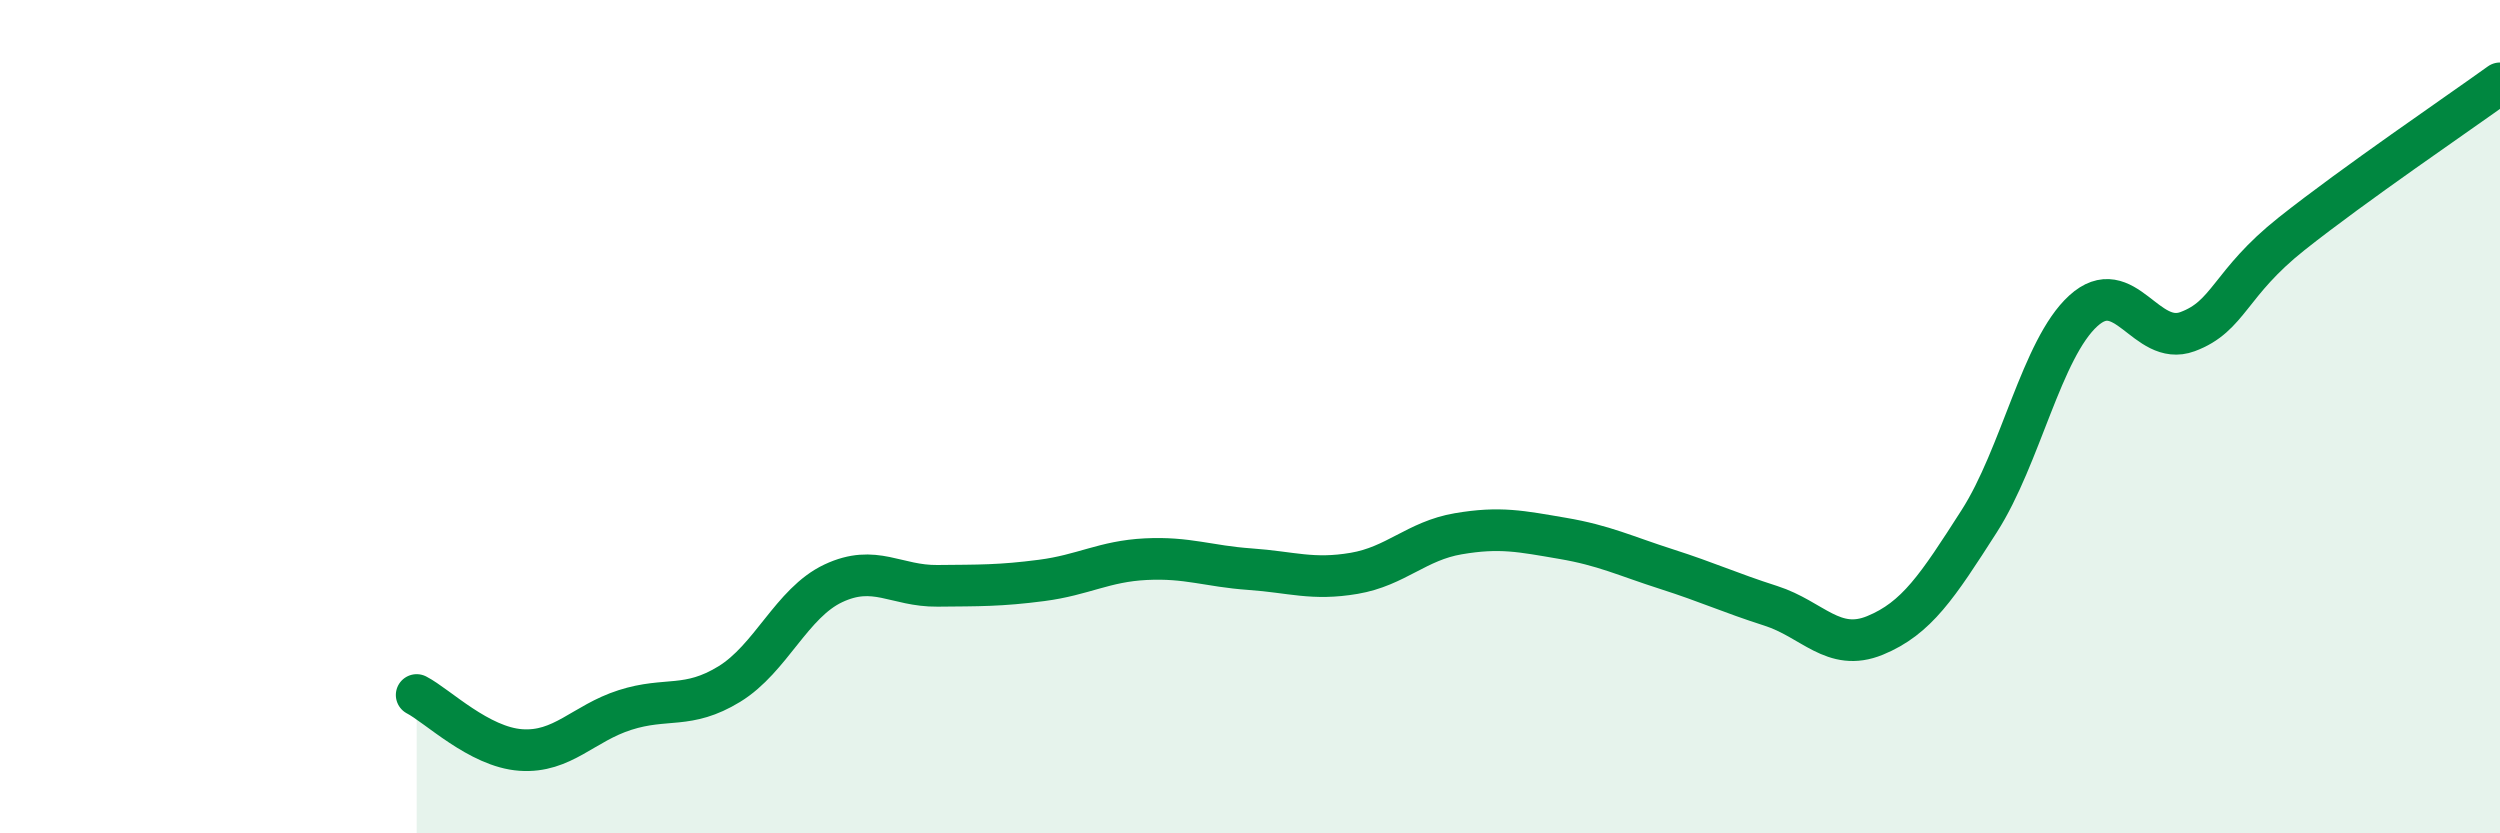 
    <svg width="60" height="20" viewBox="0 0 60 20" xmlns="http://www.w3.org/2000/svg">
      <path
        d="M 10,16.68 C 10.5,16.94 11.5,17.93 12.5,18 C 13.5,18.07 14,17.36 15,17.04 C 16,16.72 16.5,17.03 17.5,16.42 C 18.5,15.81 19,14.47 20,14 C 21,13.53 21.5,14.07 22.5,14.06 C 23.5,14.05 24,14.06 25,13.93 C 26,13.8 26.5,13.47 27.5,13.42 C 28.5,13.37 29,13.59 30,13.66 C 31,13.73 31.5,13.93 32.5,13.76 C 33.5,13.59 34,12.98 35,12.81 C 36,12.64 36.5,12.75 37.5,12.92 C 38.5,13.09 39,13.34 40,13.66 C 41,13.98 41.5,14.22 42.5,14.54 C 43.5,14.86 44,15.66 45,15.25 C 46,14.84 46.5,14.07 47.5,12.51 C 48.5,10.95 49,8.37 50,7.46 C 51,6.55 51.5,8.33 52.5,7.96 C 53.5,7.59 53.5,6.8 55,5.61 C 56.5,4.42 59,2.72 60,2L60 20L10 20Z"
        fill="#008740"
        opacity="0.1"
        stroke-linecap="round"
        stroke-linejoin="round"
      />
      <path
        d="M 10,16.68 C 10.5,16.94 11.5,17.93 12.5,18 C 13.5,18.07 14,17.36 15,17.04 C 16,16.72 16.5,17.03 17.5,16.42 C 18.5,15.81 19,14.47 20,14 C 21,13.53 21.5,14.07 22.5,14.06 C 23.5,14.05 24,14.06 25,13.93 C 26,13.8 26.5,13.47 27.5,13.42 C 28.5,13.37 29,13.59 30,13.66 C 31,13.73 31.5,13.93 32.5,13.76 C 33.5,13.59 34,12.98 35,12.81 C 36,12.64 36.5,12.75 37.5,12.92 C 38.5,13.09 39,13.34 40,13.66 C 41,13.98 41.5,14.22 42.5,14.54 C 43.5,14.86 44,15.66 45,15.25 C 46,14.84 46.5,14.07 47.5,12.51 C 48.5,10.95 49,8.37 50,7.46 C 51,6.55 51.5,8.33 52.5,7.96 C 53.5,7.59 53.5,6.8 55,5.61 C 56.5,4.42 59,2.72 60,2"
        stroke="#008740"
        stroke-width="1"
        fill="none"
        stroke-linecap="round"
        stroke-linejoin="round"
      />
    </svg>
  
